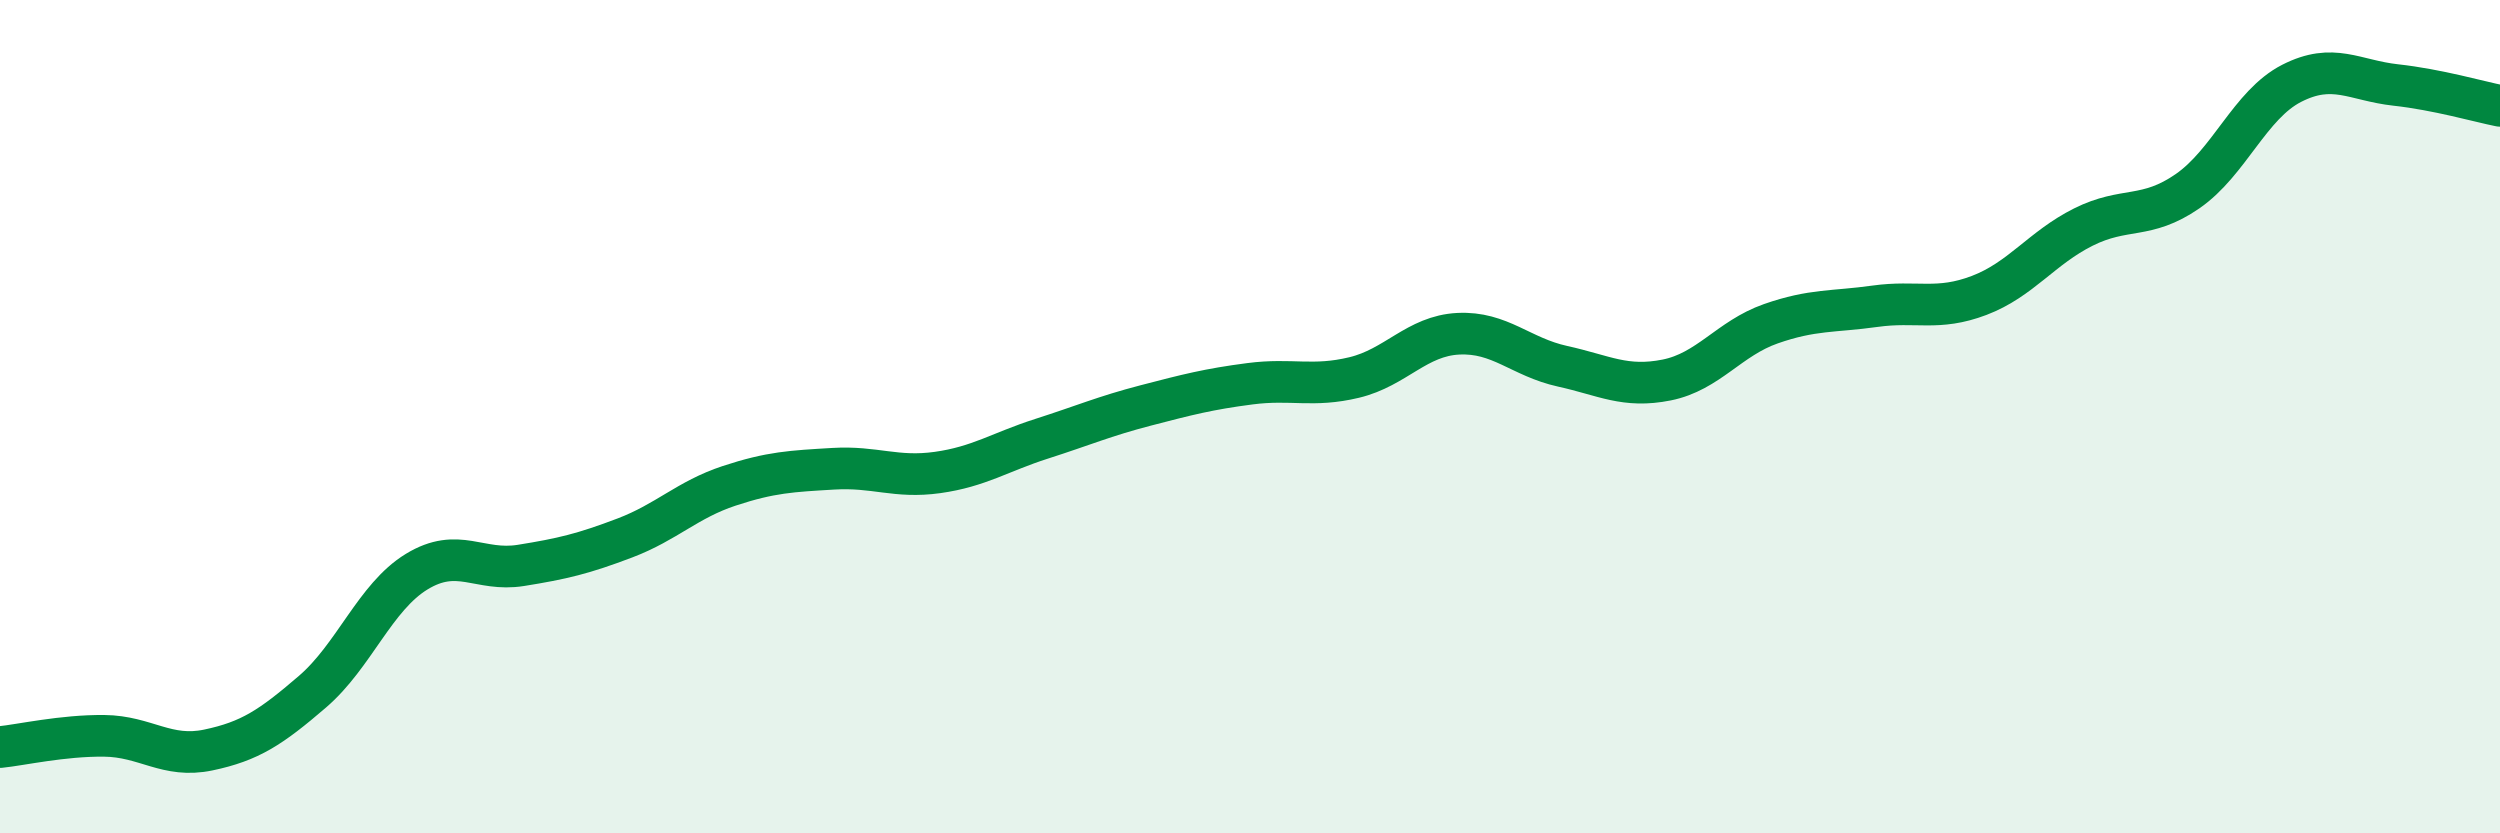 
    <svg width="60" height="20" viewBox="0 0 60 20" xmlns="http://www.w3.org/2000/svg">
      <path
        d="M 0,17.93 C 0.5,17.88 1.5,17.65 2.5,17.66 C 3.5,17.67 4,18.21 5,18 C 6,17.79 6.5,17.46 7.5,16.6 C 8.5,15.74 9,14.33 10,13.72 C 11,13.11 11.5,13.73 12.5,13.57 C 13.5,13.41 14,13.29 15,12.91 C 16,12.53 16.5,11.99 17.5,11.66 C 18.5,11.33 19,11.31 20,11.25 C 21,11.19 21.5,11.48 22.5,11.34 C 23.5,11.2 24,10.85 25,10.53 C 26,10.21 26.5,9.99 27.5,9.73 C 28.5,9.47 29,9.34 30,9.21 C 31,9.08 31.5,9.3 32.5,9.06 C 33.5,8.82 34,8.06 35,8.01 C 36,7.96 36.5,8.57 37.5,8.79 C 38.5,9.01 39,9.32 40,9.12 C 41,8.92 41.5,8.12 42.5,7.77 C 43.5,7.42 44,7.49 45,7.35 C 46,7.21 46.5,7.47 47.5,7.09 C 48.5,6.71 49,5.95 50,5.45 C 51,4.95 51.5,5.28 52.5,4.59 C 53.5,3.9 54,2.51 55,2 C 56,1.49 56.5,1.93 57.5,2.04 C 58.5,2.15 59.5,2.44 60,2.54L60 20L0 20Z"
        fill="#008740"
        opacity="0.1"
        stroke-linecap="round"
        stroke-linejoin="round"
      />
      <path
        d="M 0,17.93 C 0.5,17.88 1.5,17.65 2.5,17.66 C 3.5,17.67 4,18.21 5,18 C 6,17.79 6.5,17.46 7.5,16.6 C 8.5,15.74 9,14.33 10,13.72 C 11,13.11 11.5,13.73 12.5,13.57 C 13.5,13.41 14,13.29 15,12.91 C 16,12.53 16.5,11.99 17.5,11.66 C 18.5,11.33 19,11.31 20,11.25 C 21,11.19 21.5,11.48 22.5,11.34 C 23.5,11.2 24,10.85 25,10.53 C 26,10.21 26.5,9.99 27.5,9.73 C 28.5,9.47 29,9.34 30,9.21 C 31,9.08 31.5,9.3 32.5,9.06 C 33.5,8.82 34,8.06 35,8.01 C 36,7.96 36.5,8.57 37.5,8.79 C 38.5,9.01 39,9.32 40,9.12 C 41,8.92 41.5,8.12 42.5,7.77 C 43.5,7.42 44,7.49 45,7.35 C 46,7.21 46.5,7.47 47.5,7.09 C 48.5,6.71 49,5.95 50,5.45 C 51,4.95 51.5,5.28 52.5,4.59 C 53.5,3.9 54,2.51 55,2 C 56,1.49 56.5,1.93 57.5,2.04 C 58.5,2.15 59.5,2.44 60,2.54"
        stroke="#008740"
        stroke-width="1"
        fill="none"
        stroke-linecap="round"
        stroke-linejoin="round"
      />
    </svg>
  